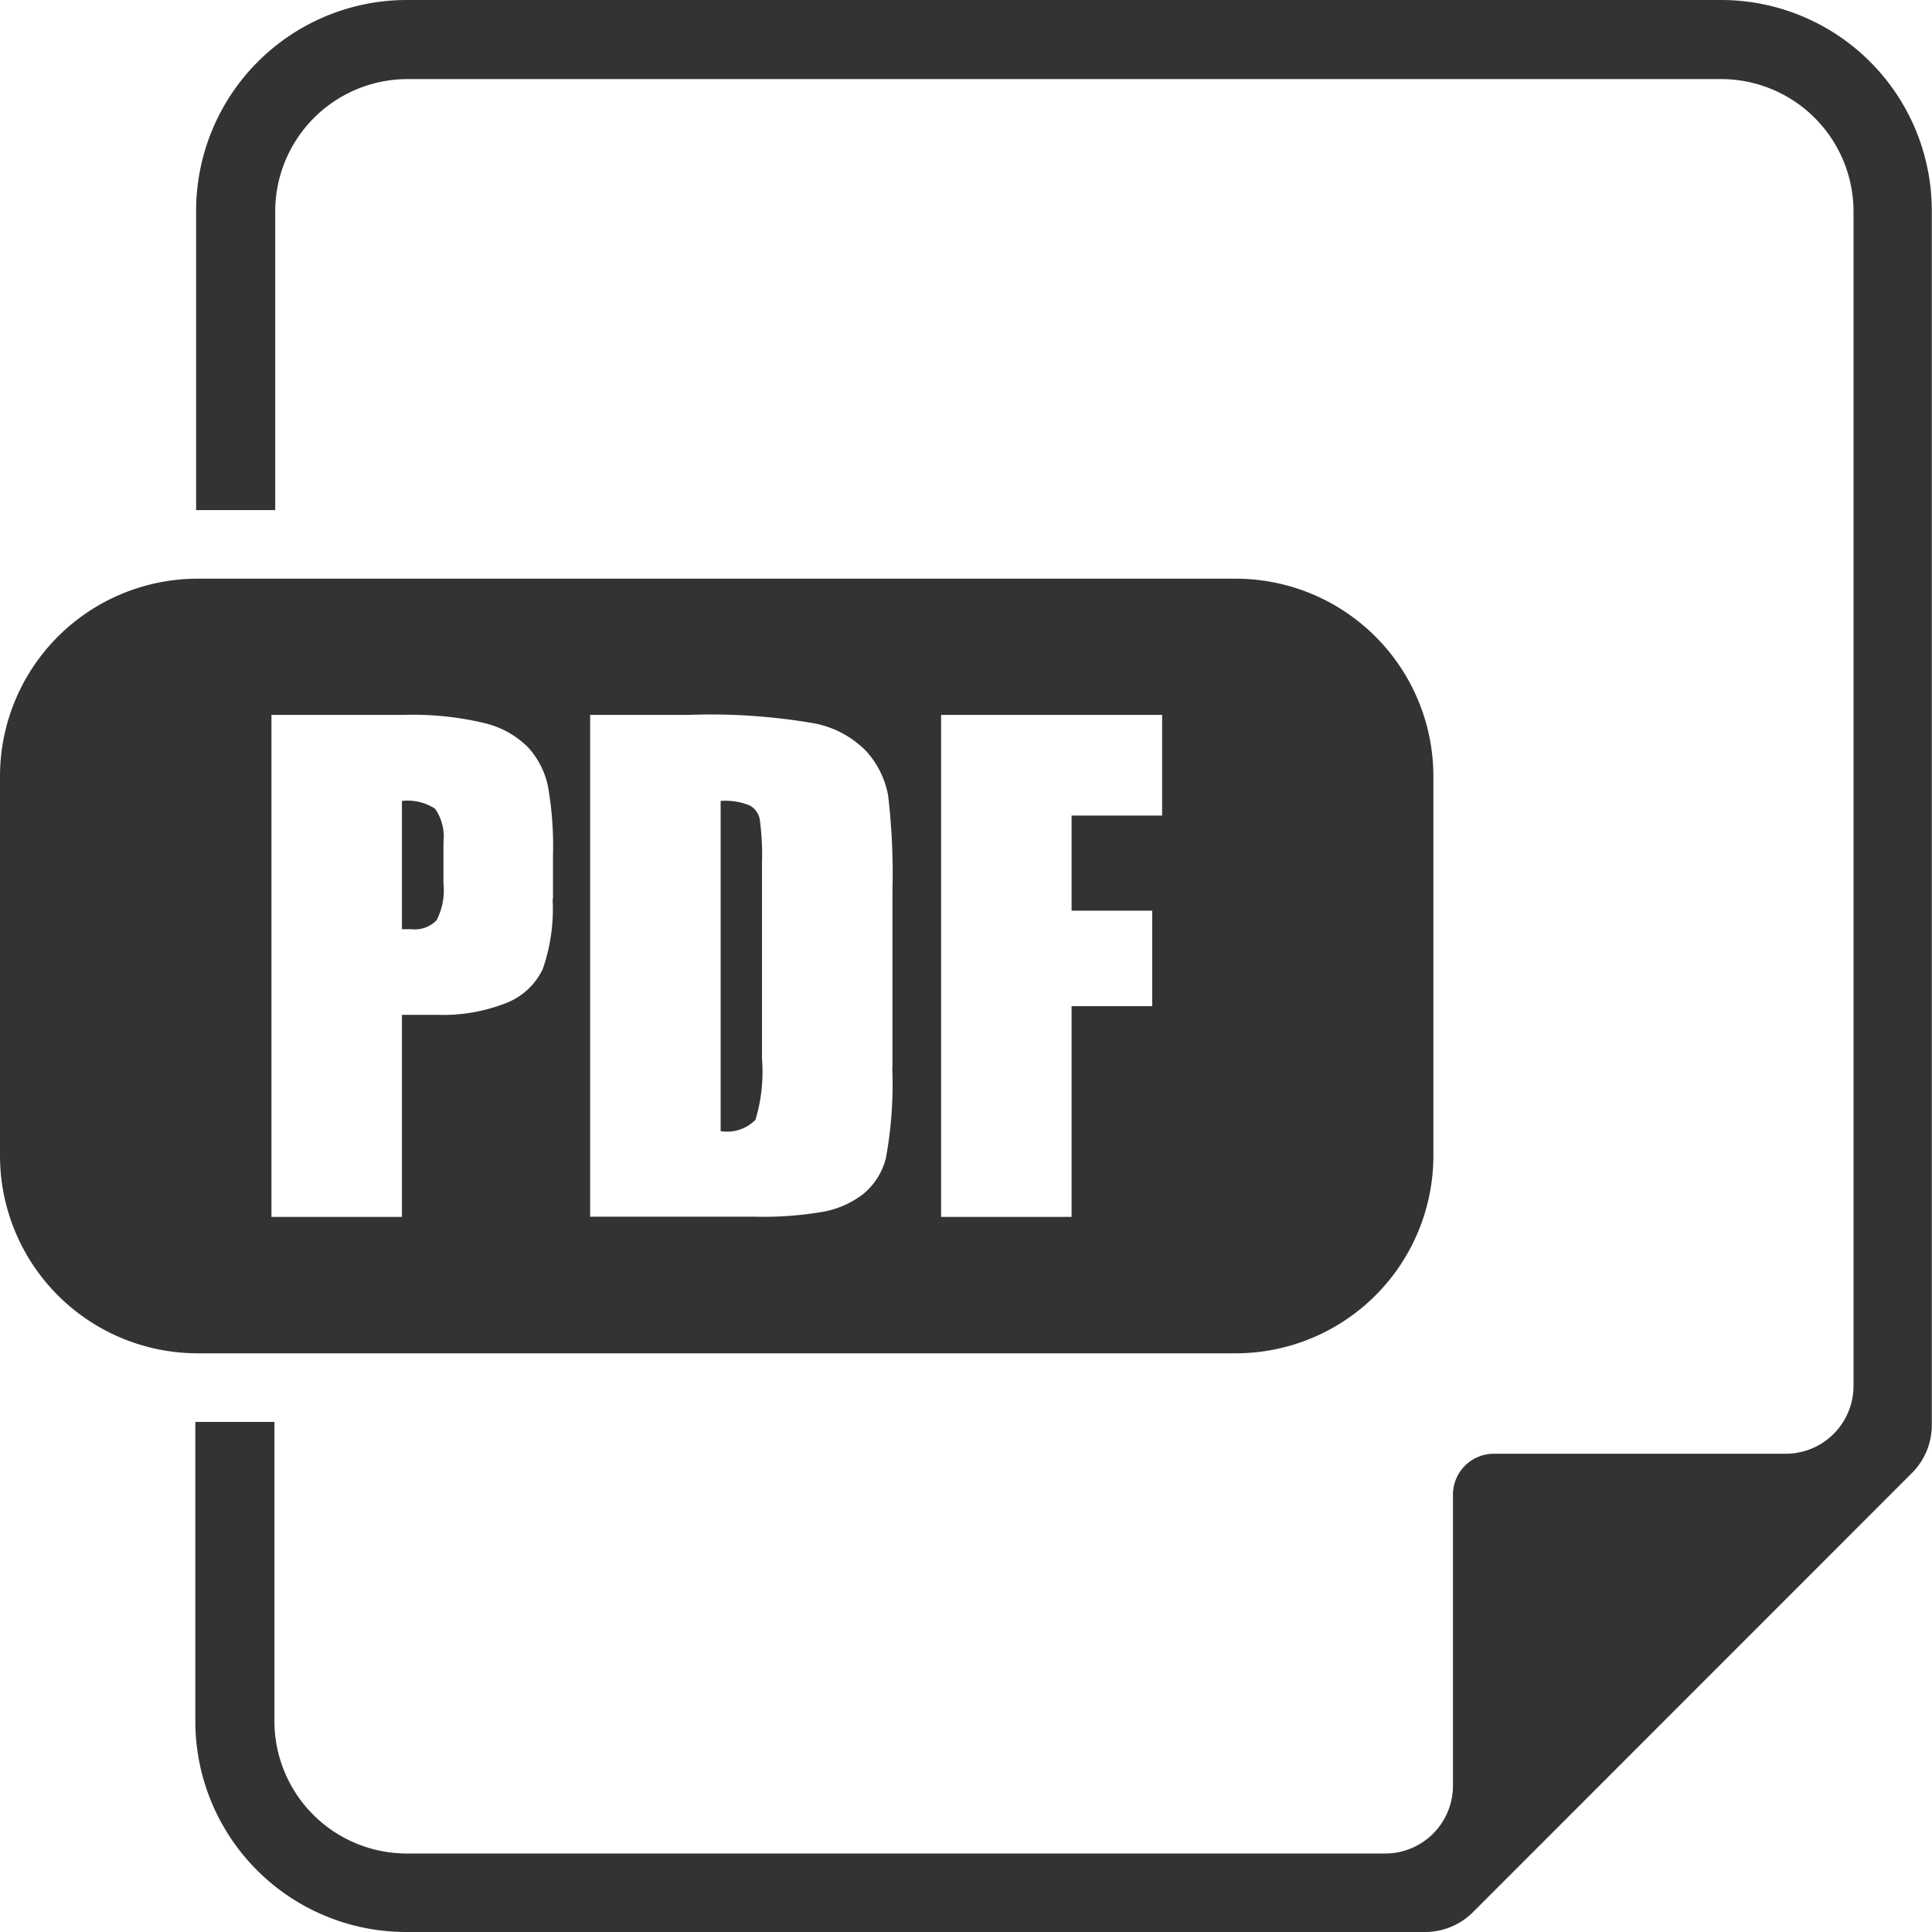 <svg id="Capa_1" data-name="Capa 1" xmlns="http://www.w3.org/2000/svg" viewBox="0 0 97.72 97.72"><defs><style>.cls-1{fill:#333;}</style></defs><title>pdf</title><path class="cls-1" d="M87.05,0H20.58A10.66,10.66,0,0,0,9.92,10.66V25.8h4V10.66A6.7,6.7,0,0,1,20.58,4H87.05a6.7,6.7,0,0,1,6.7,6.7v59.4a3.43,3.43,0,0,1-3.43,3.43H75.56a2.07,2.07,0,0,0-2.07,2.07V90.32a3.43,3.43,0,0,1-3.43,3.43H20.58a6.7,6.7,0,0,1-6.7-6.7V71.92h-4V87.05A10.66,10.66,0,0,0,20.58,97.72H72.07a3.43,3.43,0,0,0,2.43-1L96.71,74.5a3.43,3.43,0,0,0,1-2.43V10.66A10.66,10.66,0,0,0,87.05,0Z"/><path class="cls-1" d="M20.33,40.51V47l0.49,0a1.53,1.53,0,0,0,1.26-.45,3.28,3.28,0,0,0,.35-1.86V42.59A2.45,2.45,0,0,0,22,40.9,2.56,2.56,0,0,0,20.33,40.51Z"/><path class="cls-1" d="M62.5,29.27H10a10,10,0,0,0-10,10V58.45a10,10,0,0,0,10,10H62.5a10,10,0,0,0,10-10V39.27A10,10,0,0,0,62.5,29.27ZM27.95,45.48a9.2,9.2,0,0,1-.5,3.54,3.43,3.43,0,0,1-1.84,1.71,8.71,8.71,0,0,1-3.5.6H20.33V61.55h-6.6V36.16h6.65a15.61,15.61,0,0,1,4.15.42,4.64,4.64,0,0,1,2.18,1.22,4.2,4.2,0,0,1,1,1.94,17.34,17.34,0,0,1,.26,3.52v2.21ZM45.13,54a20.67,20.67,0,0,1-.32,4.57,3.44,3.44,0,0,1-1.12,1.8,4.66,4.66,0,0,1-2,.91,17.86,17.86,0,0,1-3.54.26H29.85V36.16h4.94a30.74,30.74,0,0,1,6.47.44A5,5,0,0,1,43.82,38a4.56,4.56,0,0,1,1.1,2.23,33.75,33.75,0,0,1,.22,4.84V54ZM58.78,41.25H54.2v4.81h4.08v4.83H54.2V61.55H47.6V36.16H58.78v5.08Z"/><path class="cls-1" d="M37.92,40.74a3.26,3.26,0,0,0-1.47-.23v16.7a2,2,0,0,0,1.76-.57,8.38,8.38,0,0,0,.33-3.11V43.66a13.24,13.24,0,0,0-.11-2.21A1,1,0,0,0,37.92,40.74Z"/></svg>